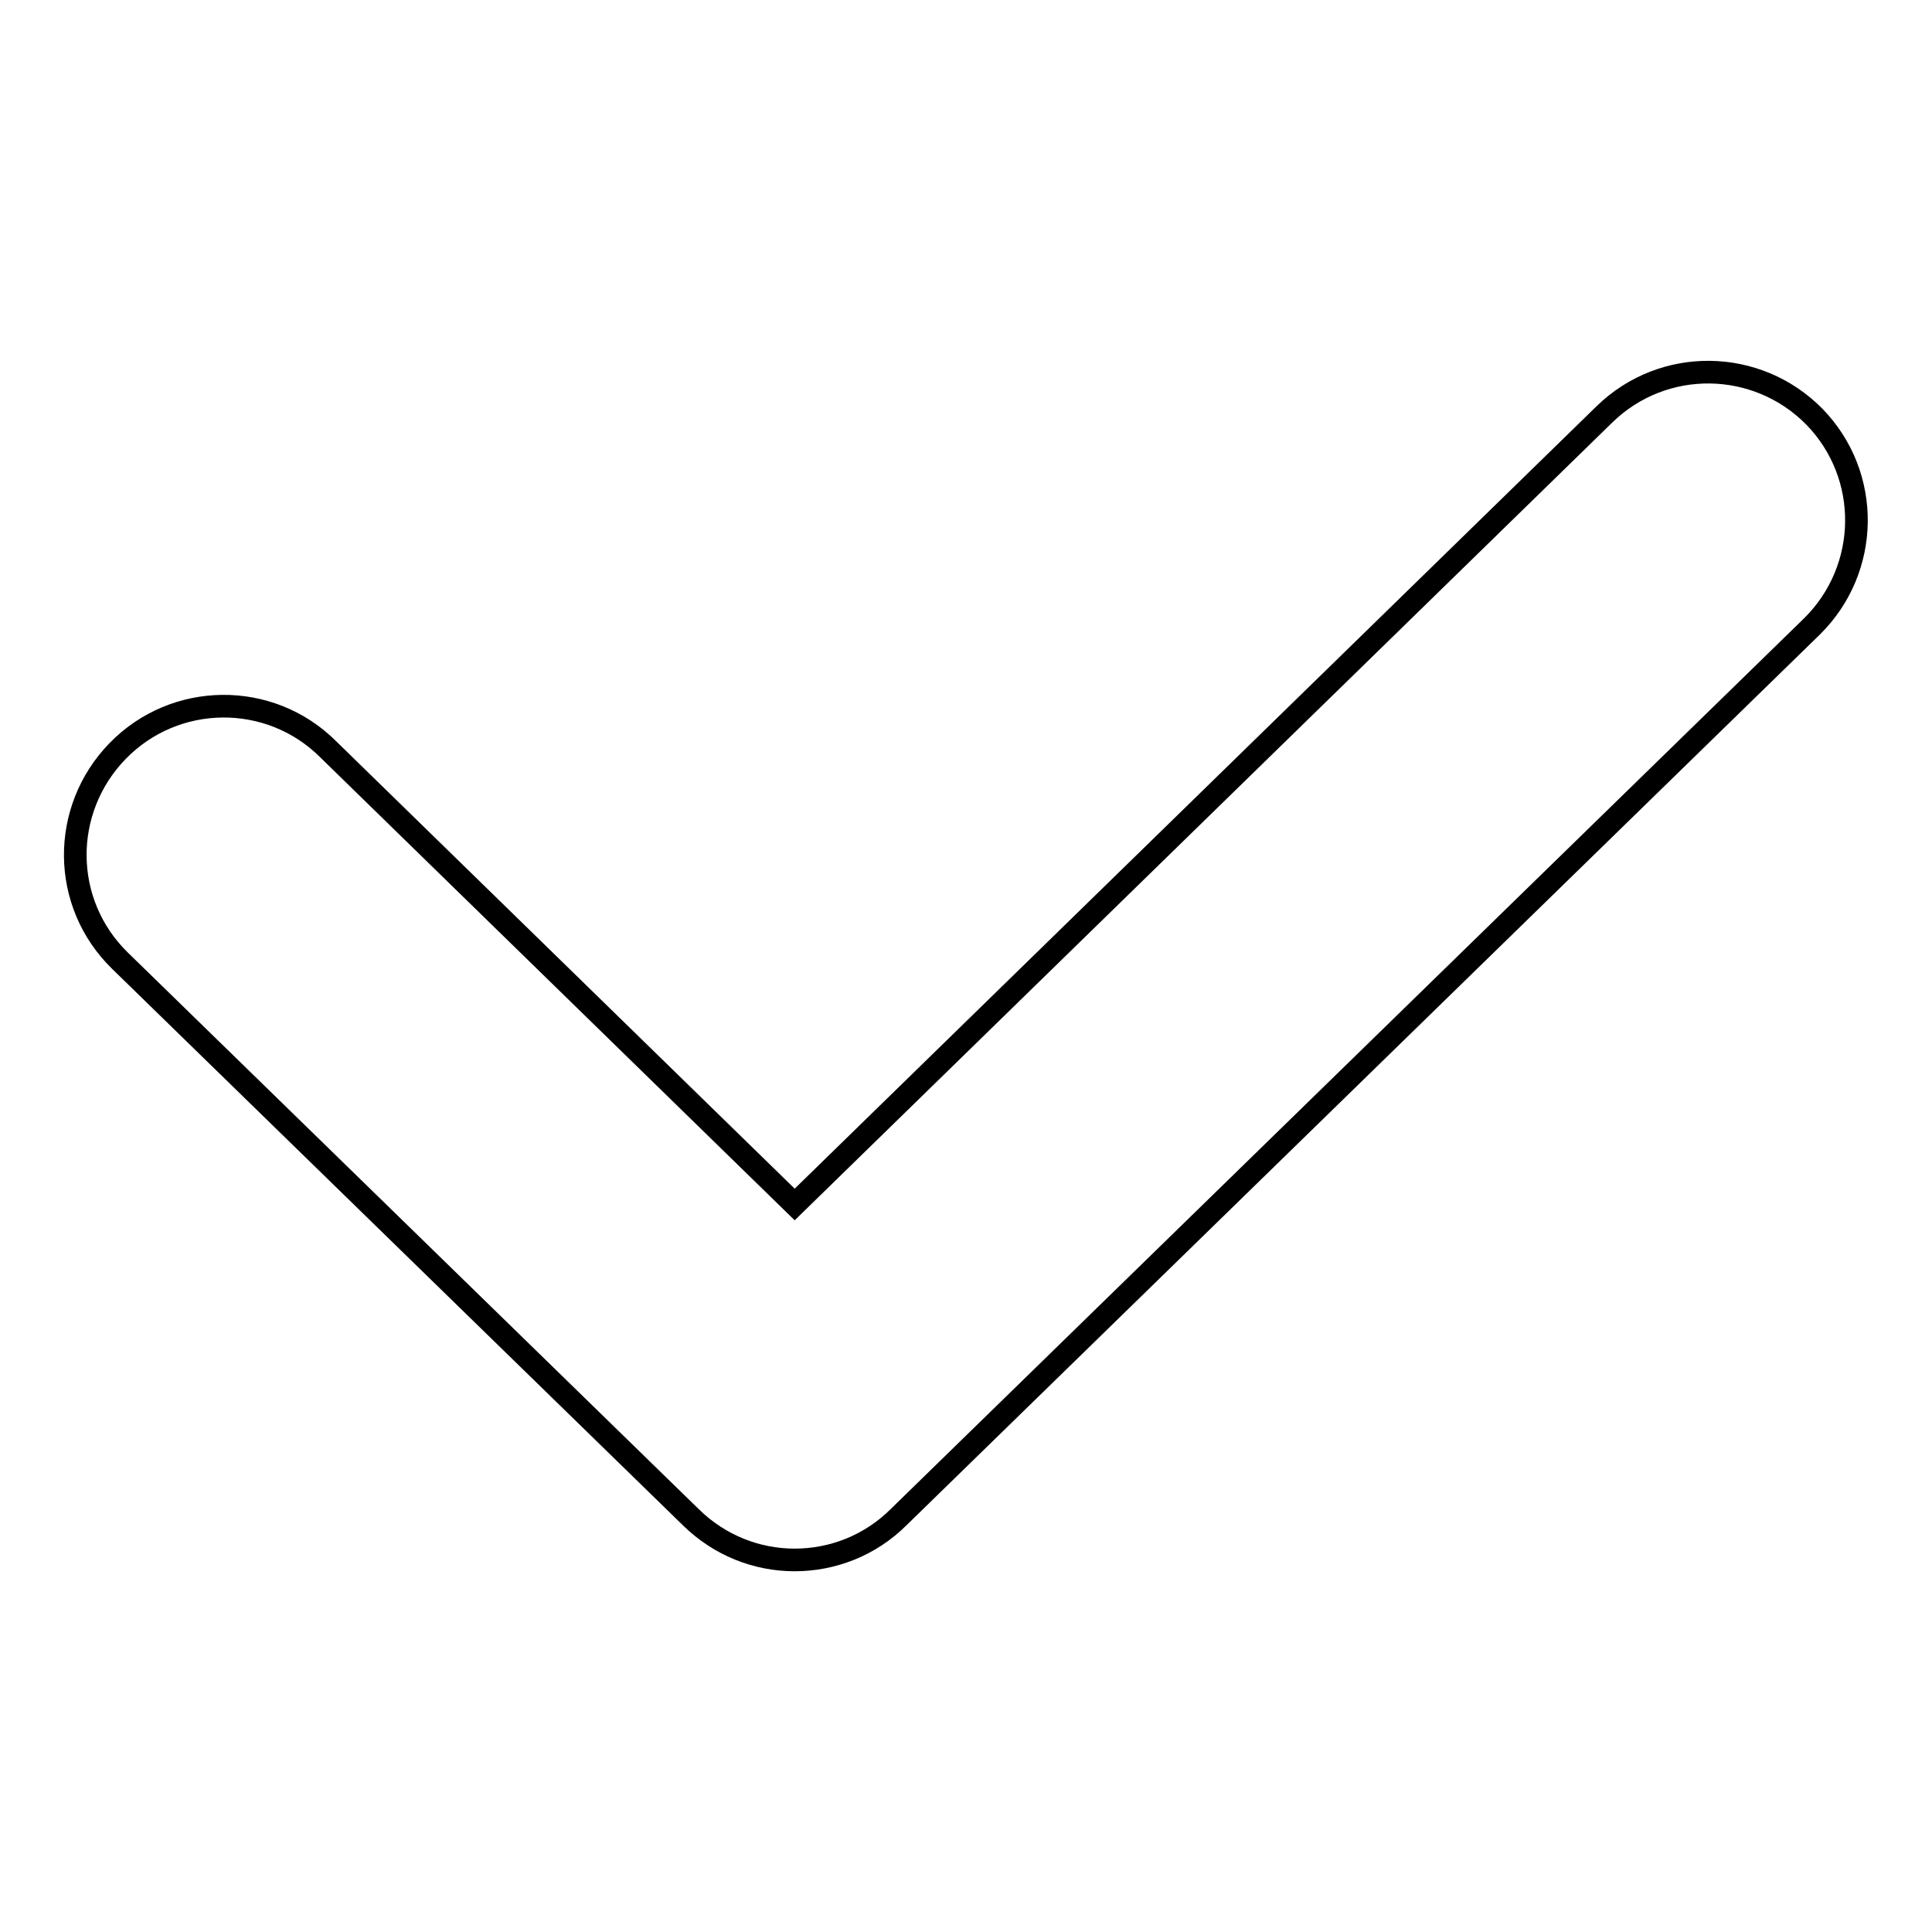 <?xml version="1.0" encoding="utf-8"?>
<!-- Svg Vector Icons : http://www.onlinewebfonts.com/icon -->
<!DOCTYPE svg PUBLIC "-//W3C//DTD SVG 1.1//EN" "http://www.w3.org/Graphics/SVG/1.1/DTD/svg11.dtd">
<svg version="1.1" xmlns="http://www.w3.org/2000/svg" xmlns:xlink="http://www.w3.org/1999/xlink" x="0px" y="0px" viewBox="0 0 256 256" enable-background="new 0 0 256 256" xml:space="preserve">
<g><g><path stroke-width="3" fill-opacity="0" stroke="#000000"  d="M105.3,206.7c-5,0-9.9-1.9-13.7-5.6l-75.7-73.8c-7.8-7.6-7.9-20-0.3-27.8c7.6-7.8,20.1-7.9,27.8-0.3l61.9,60.4L212.6,54.9c7.8-7.6,20.2-7.4,27.8,0.3c7.6,7.8,7.4,20.2-0.3,27.8l-121,118C115.3,204.8,110.3,206.7,105.3,206.7L105.3,206.7z"/></g></g>
</svg>